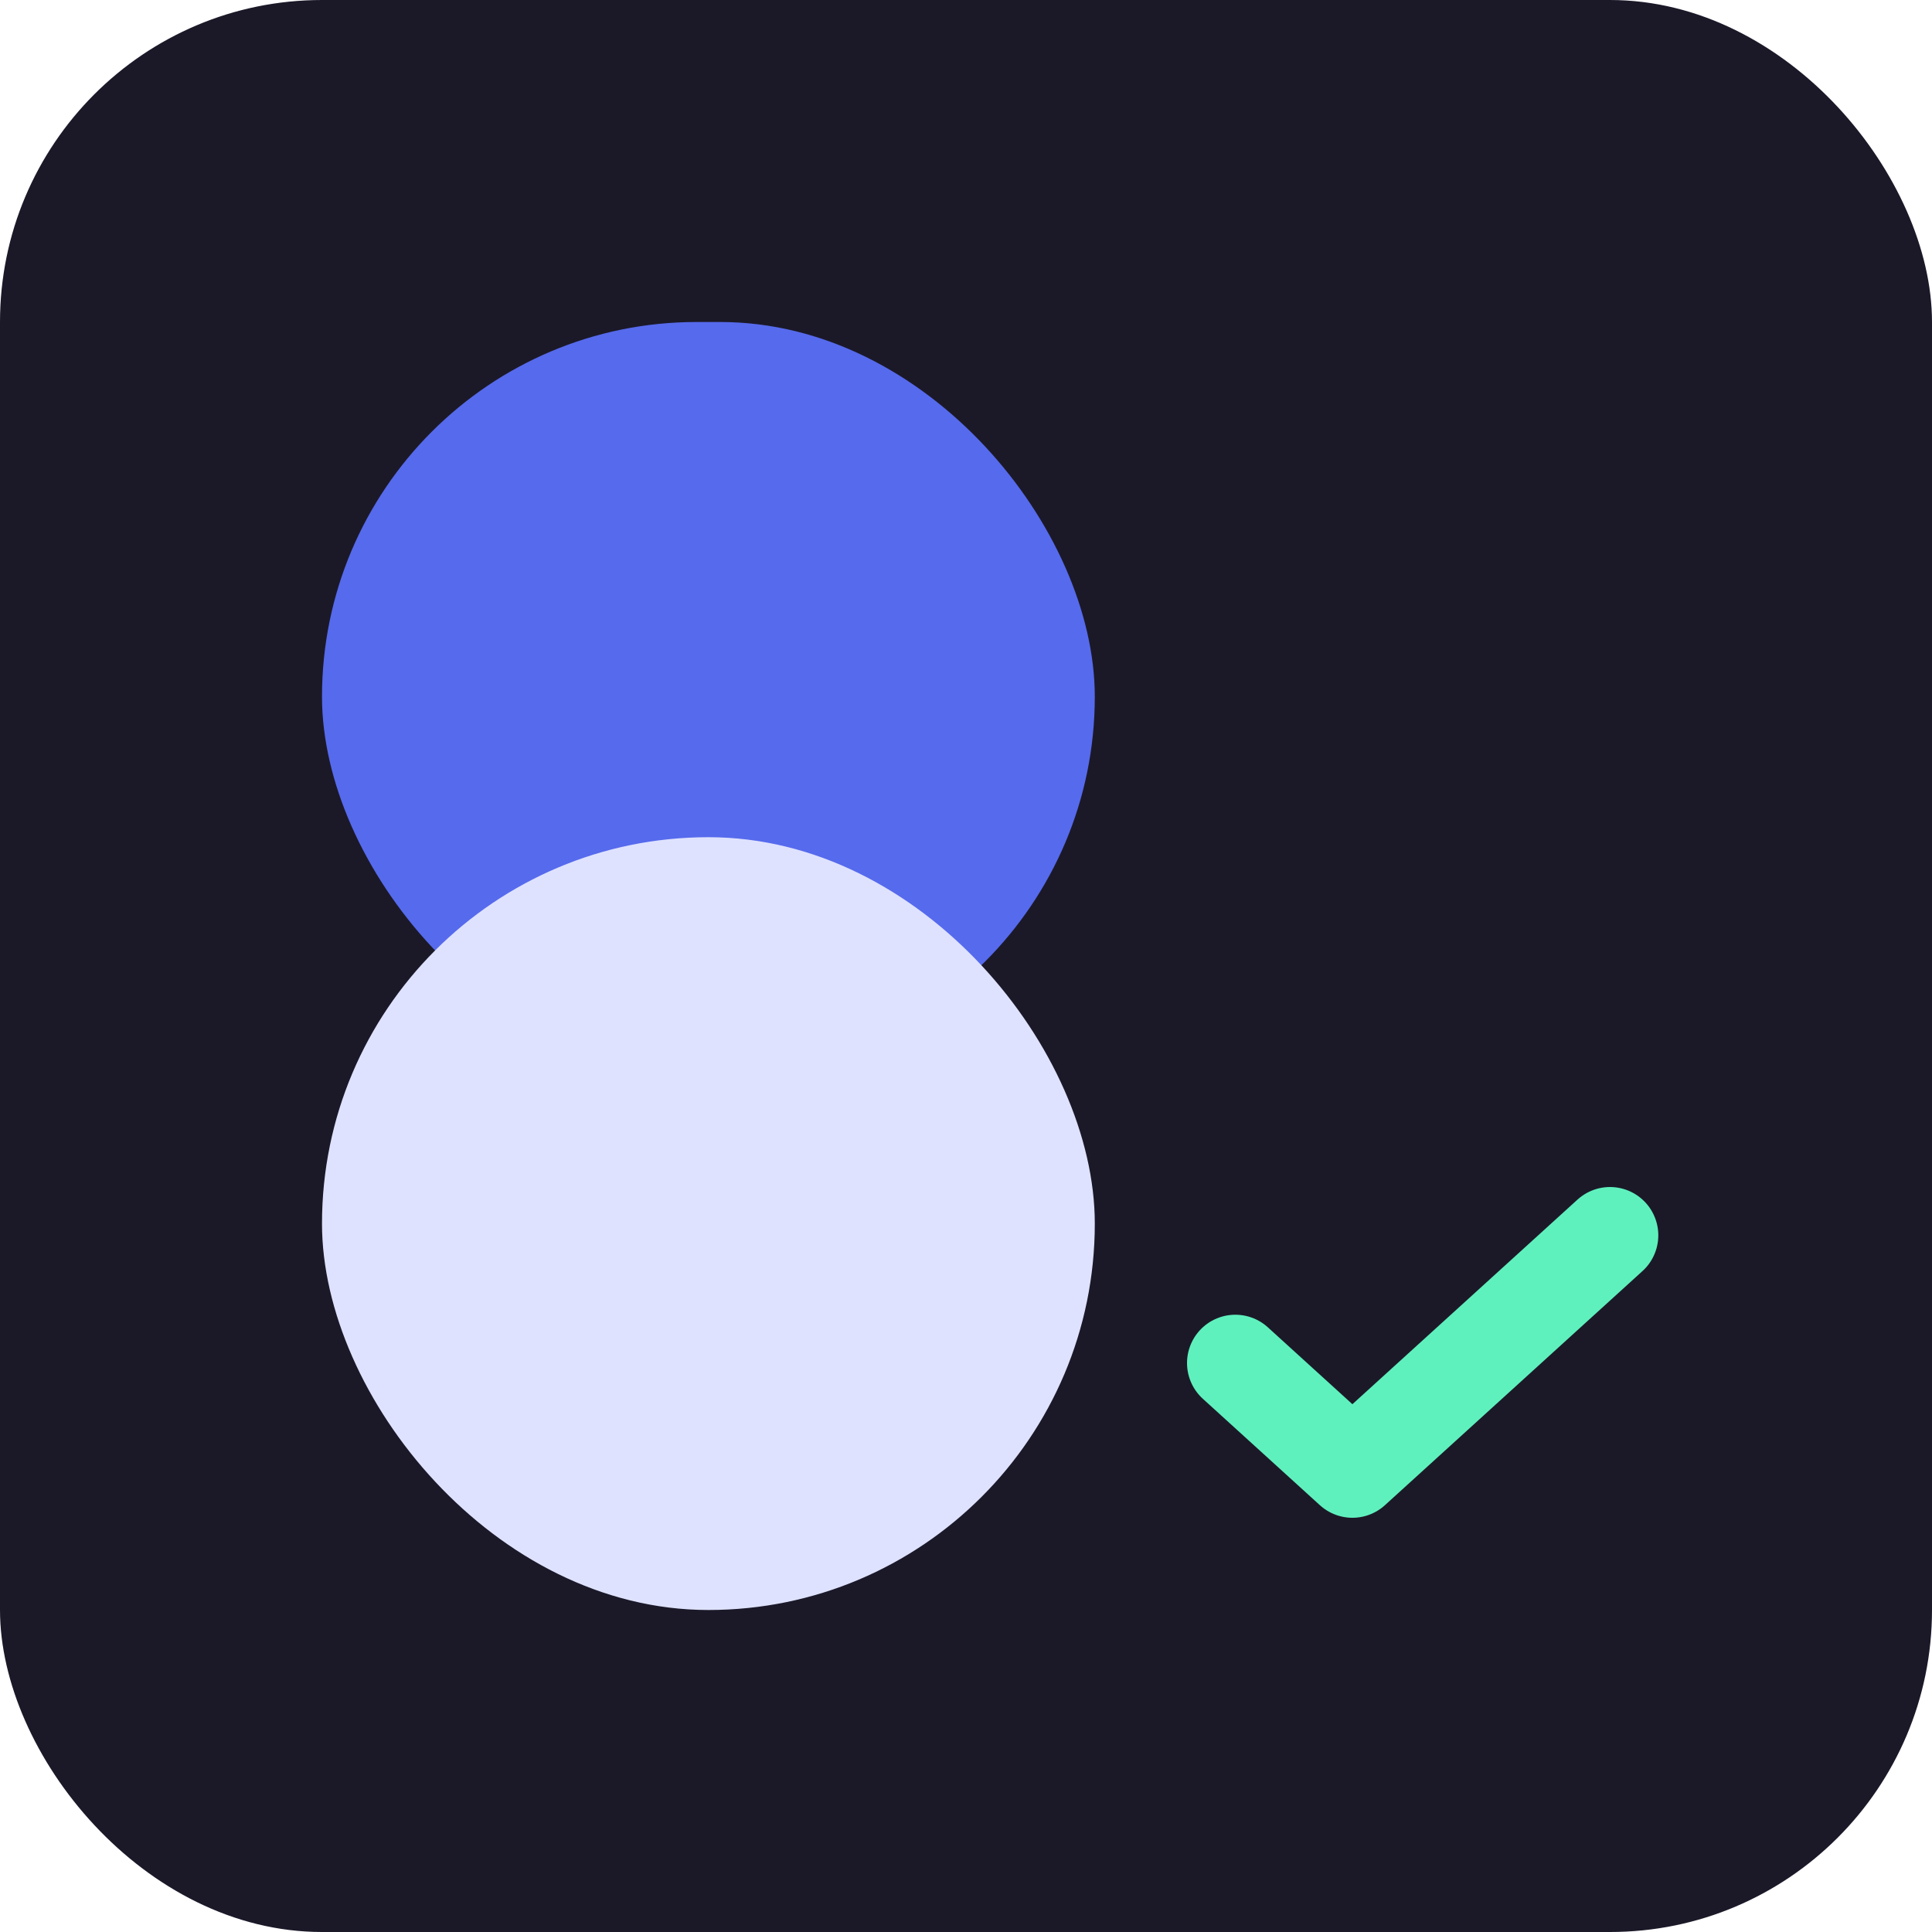 <svg width="30" height="30" viewBox="0 0 30 30" fill="none" xmlns="http://www.w3.org/2000/svg">
<rect width="30" height="30" rx="5" fill="#1B1928"/>
<rect x="5" y="5" width="12" height="11.636" rx="5.818" fill="#566AED"/>
<rect x="5" y="13" width="12" height="12" rx="6" fill="#DEE2FF"/>
<path d="M25 19.182L21 22.818L19.182 21.165" stroke="#5FF1BD" stroke-width="1.5" stroke-linecap="round" stroke-linejoin="round"/>
</svg>
